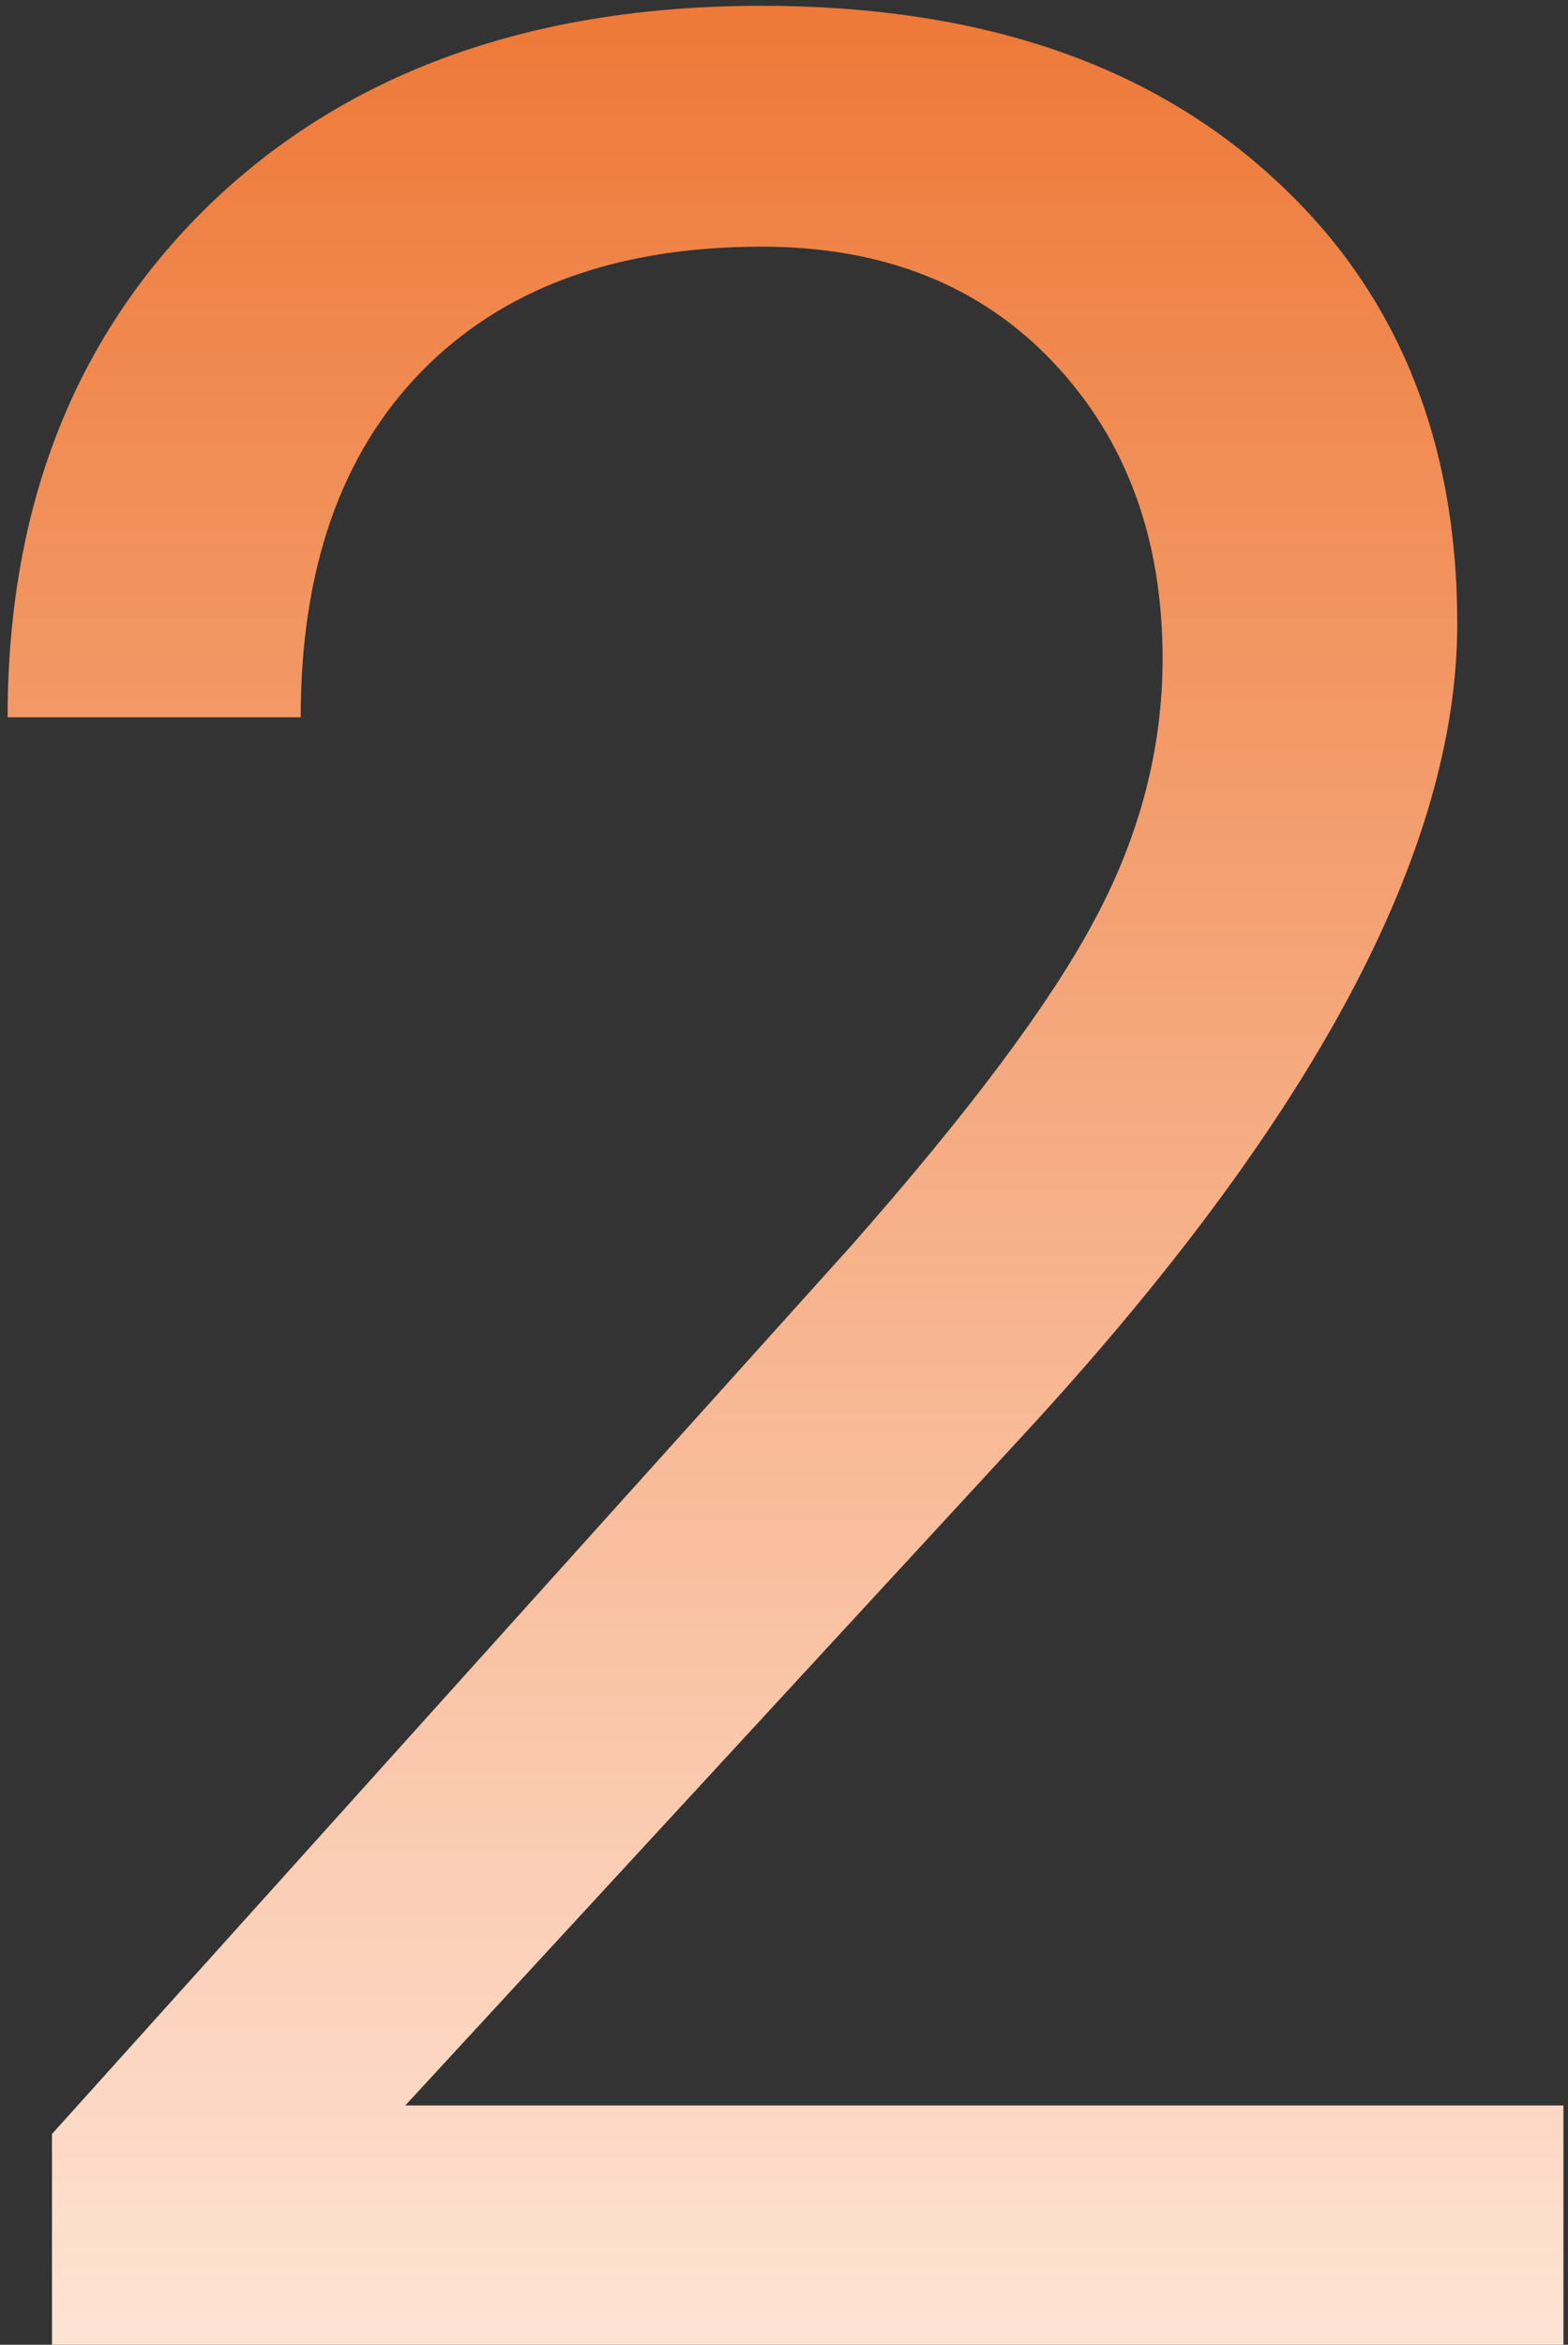 <?xml version="1.0" encoding="UTF-8"?> <svg xmlns="http://www.w3.org/2000/svg" width="101" height="151" viewBox="0 0 101 151" fill="none"><rect x="0" y="0" width="101" height="151" fill="#333333" stroke="none"/> <path d="M100.705 151H3.348V137.427L54.782 80.279C62.401 71.638 67.64 64.631 70.498 59.256C73.423 53.814 74.886 48.201 74.886 42.418C74.886 34.662 72.539 28.301 67.844 23.334C63.15 18.368 56.891 15.885 49.067 15.885C39.678 15.885 32.365 18.572 27.126 23.947C21.955 29.253 19.37 36.669 19.37 46.194H0.491C0.491 32.519 4.879 21.463 13.655 13.027C22.5 4.591 34.303 0.373 49.067 0.373C62.878 0.373 73.797 4.013 81.825 11.293C89.853 18.504 93.867 28.131 93.867 40.173C93.867 54.8 84.546 72.217 65.905 92.423L26.105 135.59H100.705V151Z" fill="url(#paint0_linear)"></path> <defs> <linearGradient id="paint0_linear" x1="50" y1="-53" x2="50" y2="161" gradientUnits="userSpaceOnUse"> <stop stop-color="#E85300"></stop> <stop offset="1" stop-color="#FFEADE"></stop> </linearGradient> </defs> </svg> 